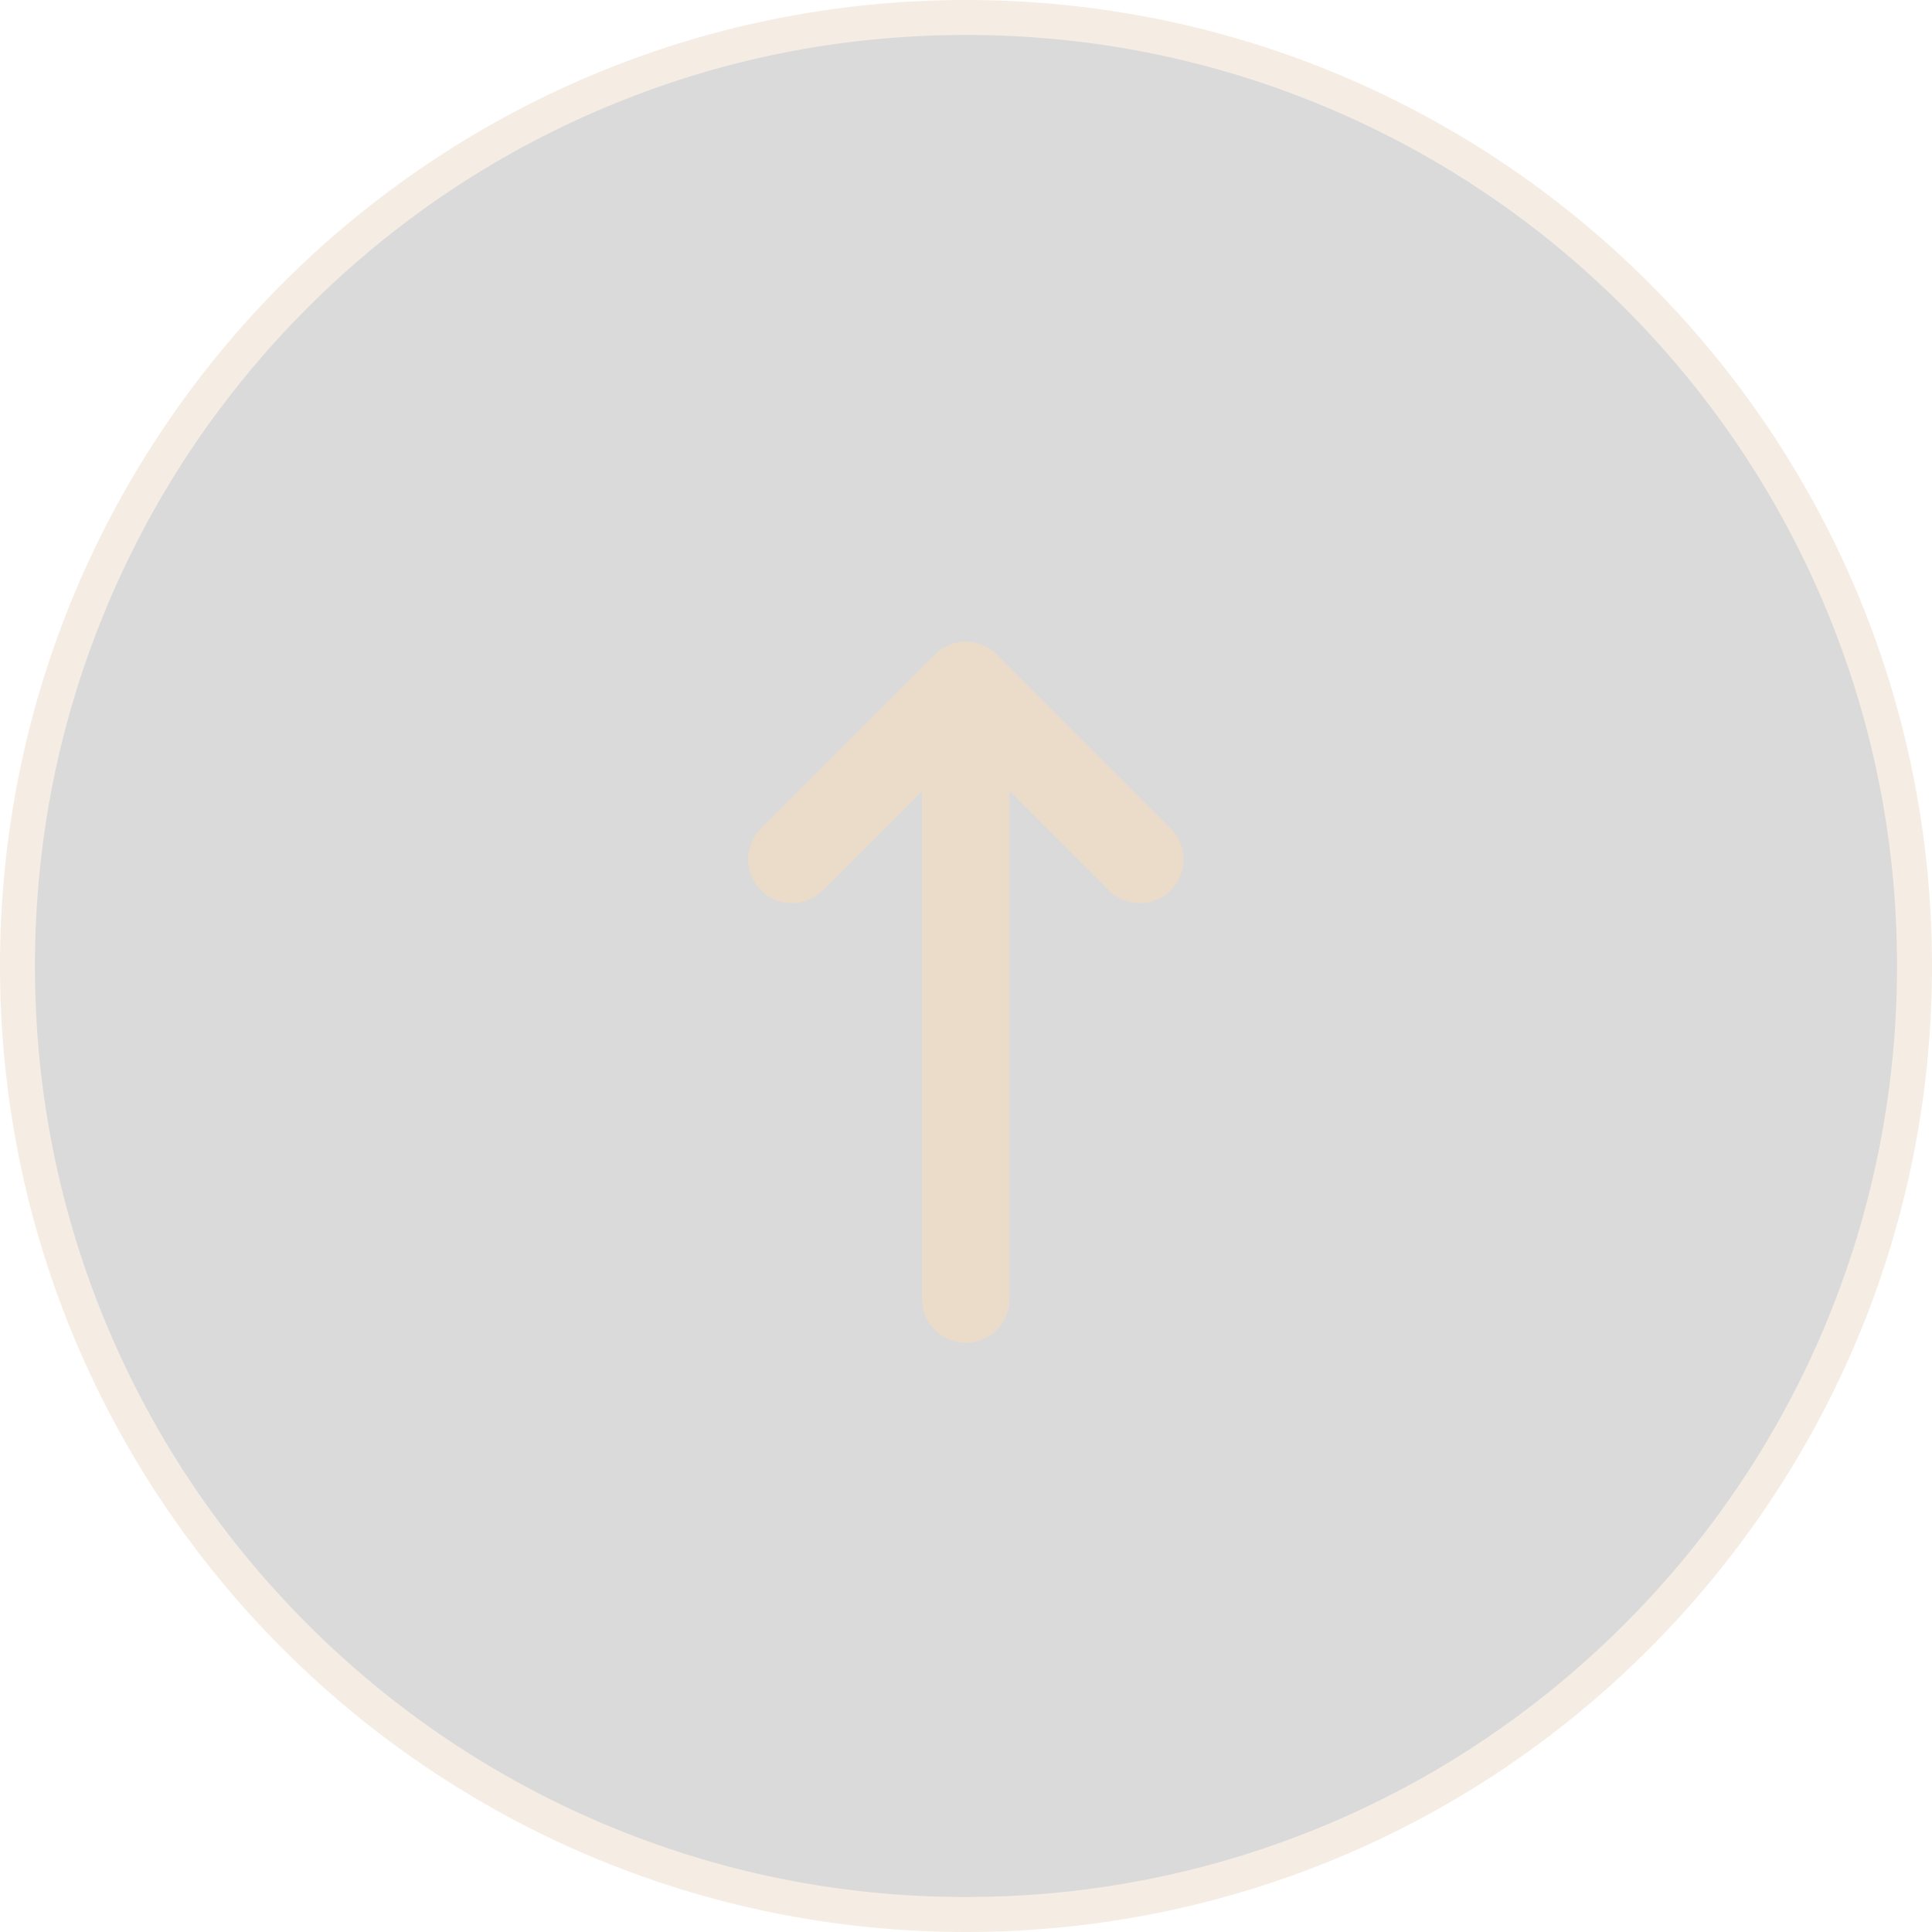 <svg xmlns="http://www.w3.org/2000/svg" width="55.288" height="55.288" viewBox="0 0 55.288 55.288">
  <g id="Group_104" data-name="Group 104" transform="translate(-1343.41 -6186.91)">
    <g id="Group_103" data-name="Group 103" transform="translate(-8 -5)">
      <g id="Path_2988" data-name="Path 2988" transform="translate(1351.41 6191.91)" fill="#161b22" opacity="0.163">
        <path d="M 27.644 54.788 C 23.979 54.788 20.424 54.07 17.078 52.655 C 13.846 51.288 10.943 49.33 8.45 46.837 C 5.957 44.344 4 41.441 2.633 38.209 C 1.218 34.863 0.5 31.308 0.5 27.644 C 0.5 23.979 1.218 20.424 2.633 17.078 C 4 13.846 5.957 10.943 8.45 8.45 C 10.943 5.957 13.846 4 17.078 2.633 C 20.424 1.218 23.979 0.5 27.644 0.5 C 31.308 0.5 34.863 1.218 38.209 2.633 C 41.441 4 44.344 5.957 46.837 8.45 C 49.33 10.943 51.288 13.846 52.655 17.078 C 54.07 20.424 54.788 23.979 54.788 27.644 C 54.788 35.912 51.076 43.637 44.605 48.837 C 42.26 50.722 39.635 52.191 36.803 53.205 C 33.87 54.255 30.788 54.788 27.644 54.788 Z" stroke="none"/>
        <path d="M 27.644 1 C 24.046 1 20.557 1.704 17.273 3.093 C 14.101 4.435 11.251 6.357 8.804 8.804 C 6.357 11.251 4.435 14.101 3.093 17.273 C 1.704 20.557 1 24.046 1 27.644 C 1 31.241 1.704 34.73 3.093 38.014 C 4.435 41.187 6.357 44.037 8.804 46.484 C 11.251 48.931 14.101 50.852 17.273 52.194 C 20.557 53.583 24.046 54.288 27.644 54.288 C 30.731 54.288 33.756 53.765 36.635 52.734 C 39.414 51.739 41.99 50.297 44.292 48.448 C 50.644 43.342 54.288 35.76 54.288 27.644 C 54.288 24.046 53.583 20.557 52.194 17.273 C 50.852 14.101 48.931 11.251 46.484 8.804 C 44.037 6.357 41.187 4.435 38.014 3.093 C 34.73 1.704 31.241 1 27.644 1 M 27.644 0 C 42.911 0 55.288 12.377 55.288 27.644 C 55.288 36.361 51.252 44.137 44.918 49.227 C 40.211 53.01 34.193 55.288 27.644 55.288 C 12.377 55.288 0 42.911 0 27.644 C 0 12.377 12.377 0 27.644 0 Z" stroke="none" fill="#c38c55"/>
      </g>
      <path id="arrow-down-long-solid" d="M39.431,15.738V1.251a1.251,1.251,0,1,0-2.5,0V15.738l-2.868-2.865a1.252,1.252,0,0,0-1.77,1.77l5,5a1.252,1.252,0,0,0,1.77,0l5-5a1.252,1.252,0,0,0-1.77-1.77Z" transform="translate(1417.227 6230.283) rotate(180)" fill="#ebdcca"/>
    </g>
  </g>
</svg>

